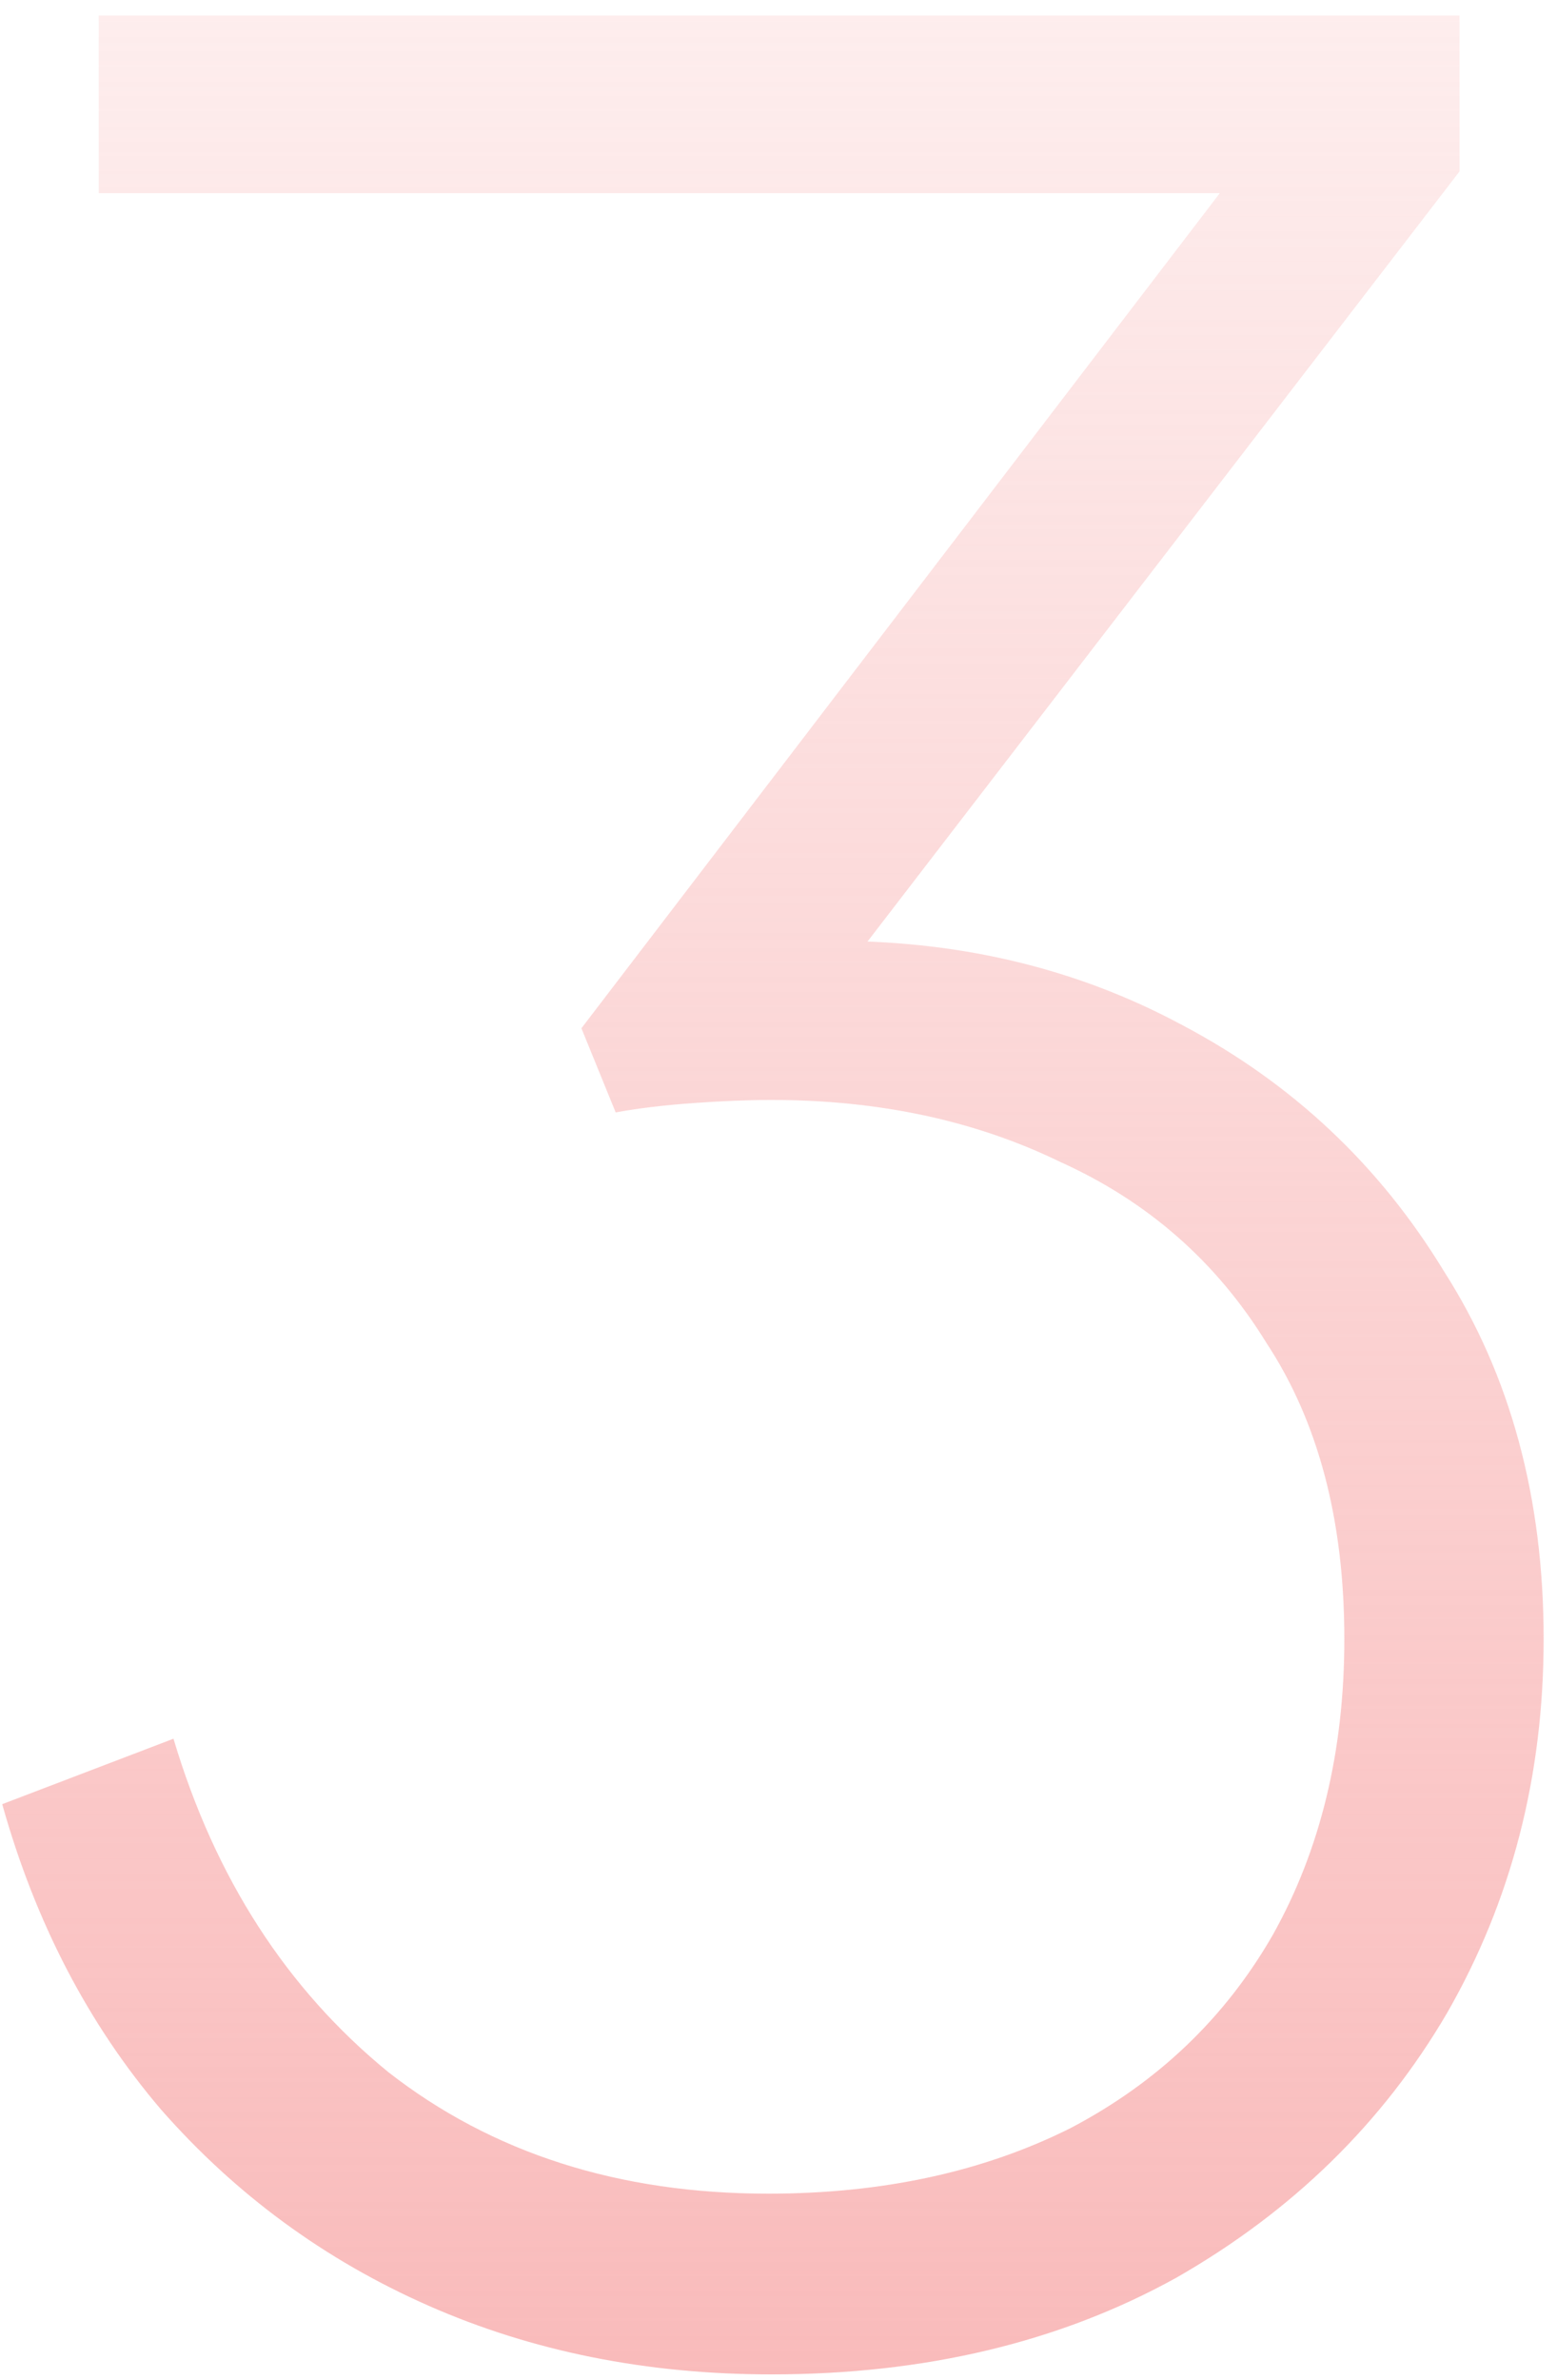 <svg width="36" height="55" viewBox="0 0 36 55" fill="none" xmlns="http://www.w3.org/2000/svg">
<path d="M17.835 54.864C14.955 54.864 12.315 54.336 9.915 53.28C7.515 52.224 5.451 50.712 3.723 48.744C2.043 46.776 0.819 44.424 0.051 41.688L4.011 40.176C4.971 43.392 6.627 45.96 8.979 47.88C11.379 49.752 14.307 50.688 17.763 50.688C20.403 50.688 22.731 50.184 24.747 49.176C26.763 48.12 28.323 46.632 29.427 44.712C30.531 42.744 31.083 40.464 31.083 37.872C31.083 35.136 30.483 32.856 29.283 31.032C28.131 29.16 26.547 27.768 24.531 26.856C22.563 25.896 20.331 25.416 17.835 25.416C17.307 25.416 16.707 25.44 16.035 25.488C15.363 25.536 14.763 25.608 14.235 25.704L13.443 23.76L28.203 4.464H2.283V0.36H33.747V3.96L19.347 22.68L18.987 21.744C22.059 21.696 24.843 22.344 27.339 23.688C29.883 25.032 31.899 26.928 33.387 29.376C34.923 31.776 35.691 34.608 35.691 37.872C35.691 41.04 34.947 43.92 33.459 46.512C31.971 49.056 29.883 51.096 27.195 52.632C24.507 54.12 21.387 54.864 17.835 54.864Z" fill="url(#paint0_linear_141_469)"/>
<defs>
<linearGradient id="paint0_linear_141_469" x1="18.667" y1="-19" x2="18.667" y2="69" gradientUnits="userSpaceOnUse">
<stop stop-color="#F8AEAE" stop-opacity="0"/>
<stop offset="1" stop-color="#F8AEAE"/>
</linearGradient>
</defs>
</svg>
